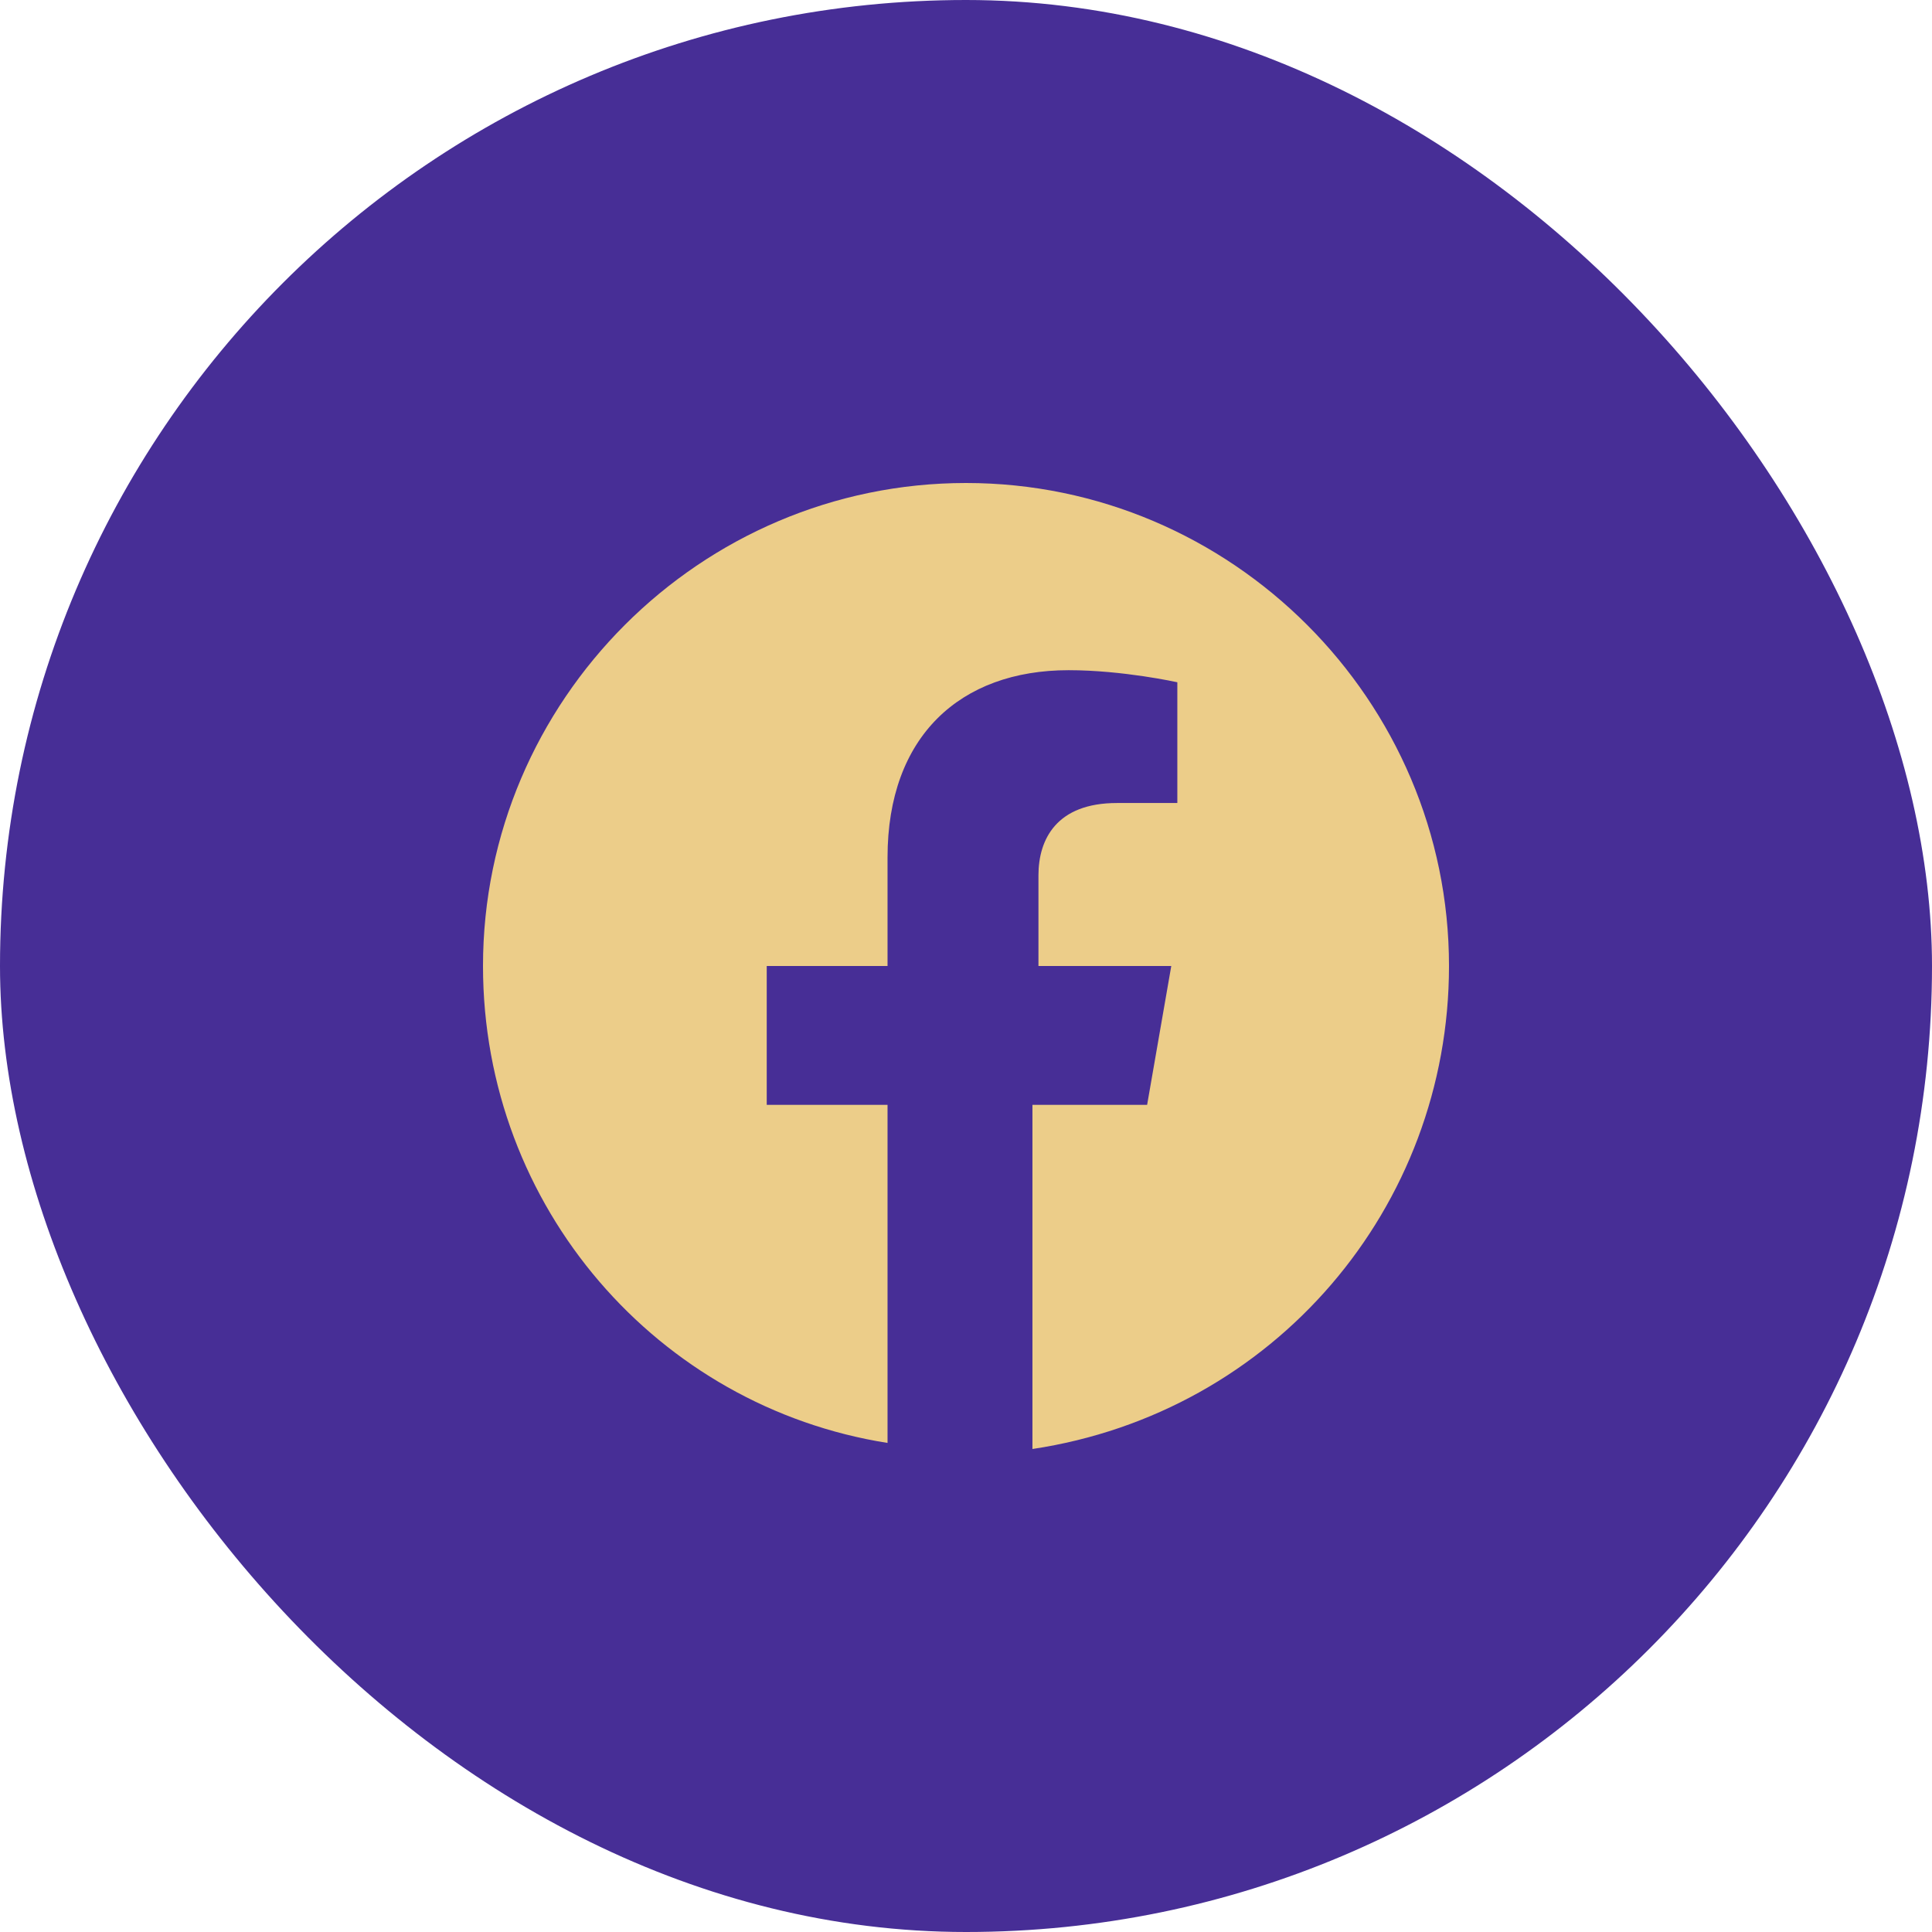 <svg width="36" height="36" viewBox="0 0 36 36" fill="none" xmlns="http://www.w3.org/2000/svg">
<rect width="36" height="36" rx="18" fill="#472E96"/>
<path d="M27 18C27 13.05 22.95 9 18 9C13.05 9 9 13.05 9 18C9 22.5 12.262 26.212 16.538 26.887V20.587H14.287V18H16.538V15.975C16.538 13.725 17.887 12.488 19.913 12.488C20.925 12.488 21.938 12.713 21.938 12.713V14.963H20.812C19.688 14.963 19.35 15.637 19.35 16.312V18H21.825L21.375 20.587H19.238V27C23.738 26.325 27 22.5 27 18Z" fill="#ECCD89"/>
</svg>

